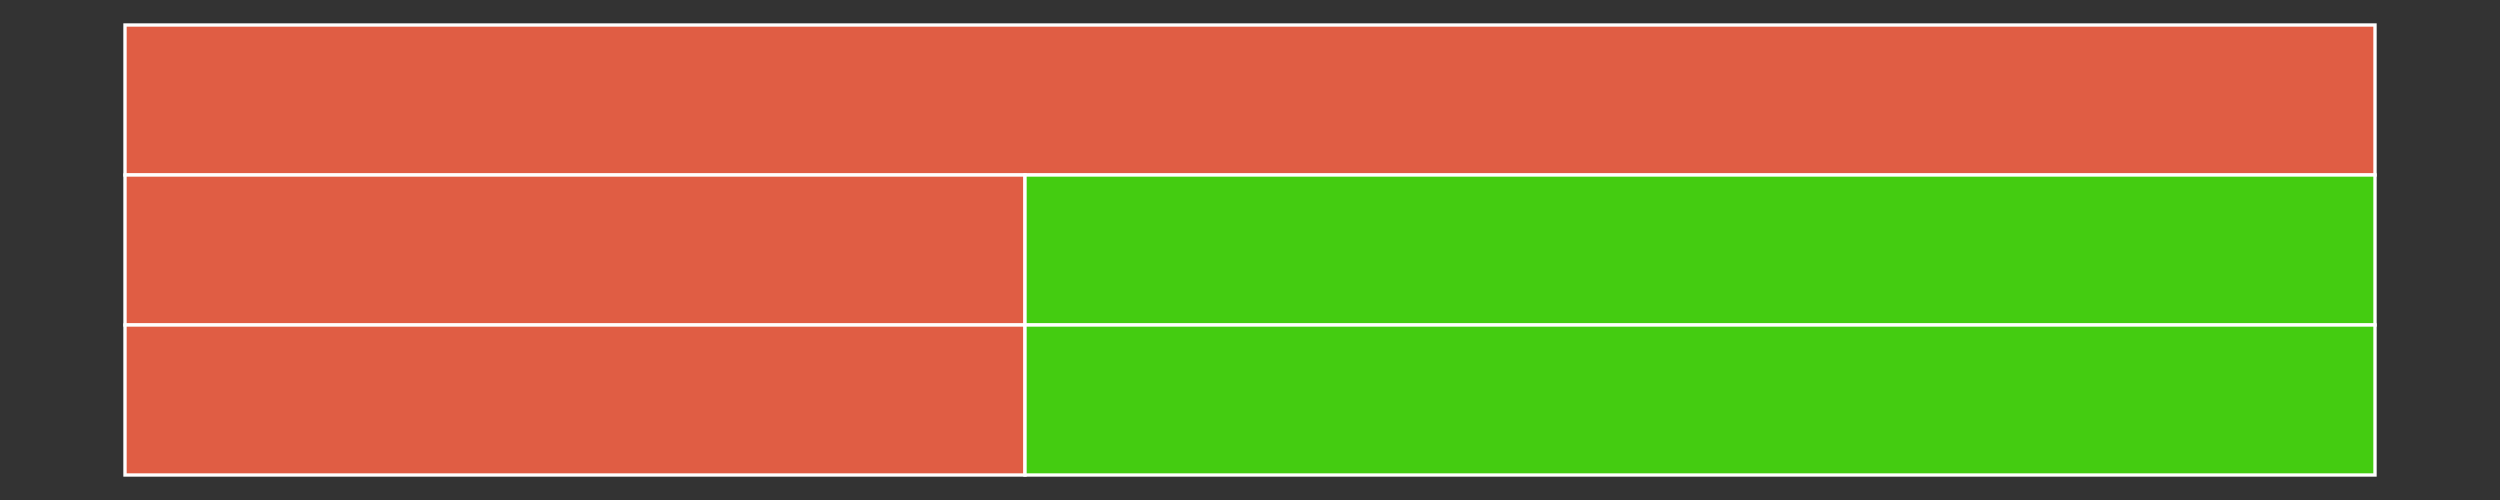 <svg baseProfile="full" width="750" height="150" viewBox="0 0 750 150" version="1.1"
xmlns="http://www.w3.org/2000/svg" xmlns:ev="http://www.w3.org/2001/xml-events"
xmlns:xlink="http://www.w3.org/1999/xlink">

<rect x="0" y="0" width="750" height="150" fill="#333333" stroke="none"/>

<style>rect.s{mask:url(#mask);}</style>
<defs>
  <pattern id="white" width="4" height="4" patternUnits="userSpaceOnUse" patternTransform="rotate(45)">
    <rect width="2" height="2" transform="translate(0,0)" fill="white"></rect>
  </pattern>
  <mask id="mask">
    <rect x="0" y="0" width="100%" height="100%" fill="url(#white)"></rect>
  </mask>
</defs>

<rect x="37.5" y="7.5" width="675.0" height="45.0" fill="#e05d44" stroke="white" stroke-width="1" class=" tooltipped" data-content="/"><title>/</title></rect>
<rect x="37.5" y="52.5" width="270.0" height="45.0" fill="#e05d44" stroke="white" stroke-width="1" class=" tooltipped" data-content="//CPP_Project"><title>//CPP_Project</title></rect>
<rect x="37.5" y="97.5" width="270.0" height="45.0" fill="#e05d44" stroke="white" stroke-width="1" class=" tooltipped" data-content="//CPP_Project/main.cpp"><title>//CPP_Project/main.cpp</title></rect>
<rect x="307.5" y="52.5" width="405.0" height="45.0" fill="#4c1" stroke="white" stroke-width="1" class=" tooltipped" data-content="//CPP_Project_Tests"><title>//CPP_Project_Tests</title></rect>
<rect x="307.5" y="97.5" width="405.0" height="45.0" fill="#4c1" stroke="white" stroke-width="1" class=" tooltipped" data-content="//CPP_Project_Tests/main.cpp"><title>//CPP_Project_Tests/main.cpp</title></rect>
</svg>